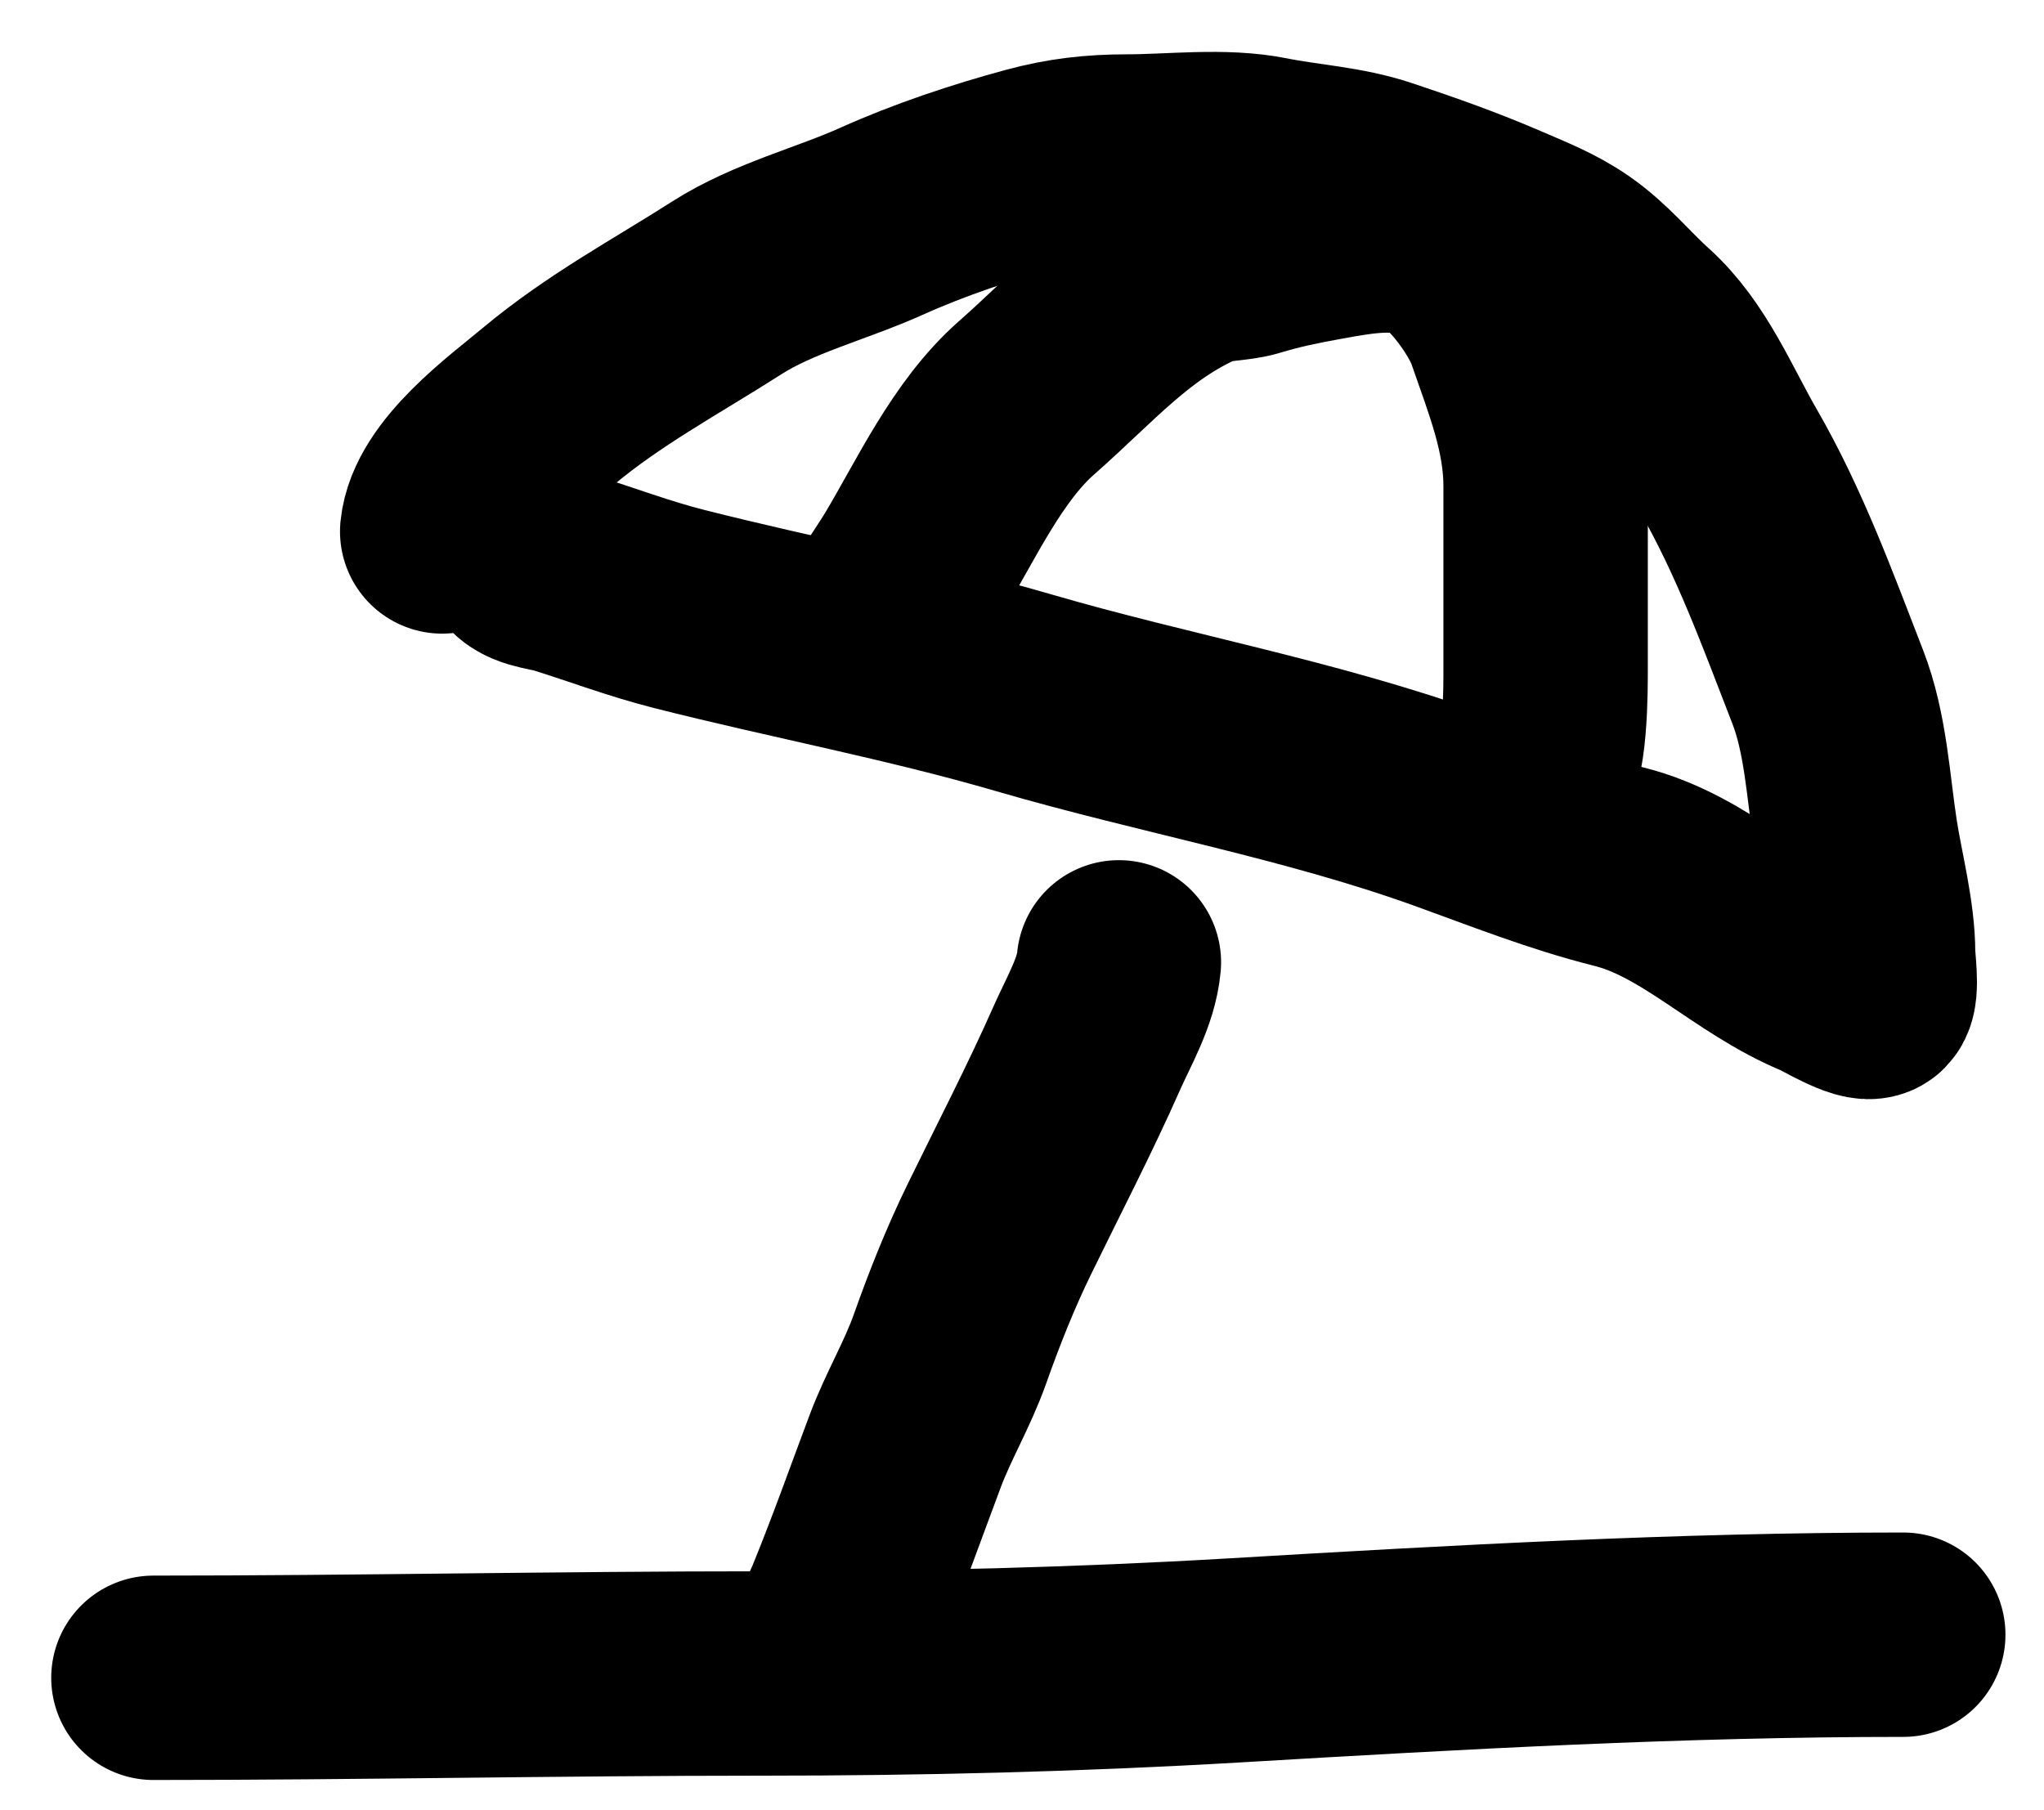 <svg width="35" height="31" viewBox="0 0 35 31" fill="none" xmlns="http://www.w3.org/2000/svg">
<path d="M2.627 28.732C6.105 28.732 9.578 28.658 13.057 28.658C15.771 28.658 18.453 28.592 21.155 28.433C24.972 28.208 28.757 27.994 32.59 27.994" stroke="black" stroke-width="3.5" stroke-linecap="round"/>
<path d="M19.159 16.48C19.113 16.987 18.811 17.493 18.61 17.948C18.146 18.997 17.612 20.025 17.109 21.056C16.786 21.718 16.51 22.413 16.265 23.106C16.054 23.701 15.724 24.253 15.502 24.845C15.174 25.718 14.863 26.597 14.51 27.46C14.391 27.75 14.141 28.195 14.141 28.51" stroke="black" stroke-width="3.5" stroke-linecap="round"/>
<path d="M7.572 9.101C7.655 8.276 8.803 7.448 9.376 6.969C10.35 6.155 11.383 5.608 12.443 4.931C13.244 4.419 14.235 4.176 15.1 3.787C15.918 3.419 16.82 3.118 17.683 2.885C18.235 2.736 18.727 2.68 19.307 2.68C20.075 2.68 20.946 2.566 21.701 2.717C22.35 2.847 22.997 2.874 23.632 3.086C24.349 3.325 25.022 3.563 25.711 3.861C26.123 4.039 26.517 4.192 26.892 4.451C27.356 4.772 27.669 5.176 28.085 5.55C28.764 6.161 29.131 7.082 29.581 7.862C30.296 9.098 30.78 10.432 31.295 11.758C31.606 12.556 31.647 13.473 31.775 14.304C31.876 14.957 32.074 15.677 32.074 16.333C32.074 16.453 32.147 16.965 32.058 17.055C31.953 17.159 31.313 16.774 31.217 16.735C29.98 16.231 29.036 15.17 27.72 14.841C26.732 14.594 25.762 14.207 24.801 13.861C22.431 13.008 19.942 12.567 17.531 11.864C15.59 11.298 13.591 10.926 11.631 10.429C10.948 10.256 10.302 10.01 9.635 9.802C9.409 9.731 8.984 9.719 8.901 9.47" stroke="black" stroke-width="3.5" stroke-linecap="round"/>
<path d="M14.566 11.015C14.566 11.234 14.912 10.964 14.994 10.762C15.151 10.375 15.42 10.031 15.634 9.675C16.201 8.729 16.734 7.555 17.577 6.813C18.558 5.95 19.287 5.076 20.488 4.542C20.761 4.421 21.139 4.451 21.431 4.361C21.837 4.237 22.239 4.155 22.661 4.079C23.244 3.973 23.765 3.88 24.363 4.013C24.93 4.139 25.641 5.136 25.818 5.649C26.124 6.533 26.466 7.37 26.466 8.326C26.466 9.353 26.466 10.379 26.466 11.405C26.466 11.745 26.479 13.154 26.171 13.308" stroke="black" stroke-width="3.5" stroke-linecap="round"/>
</svg>
